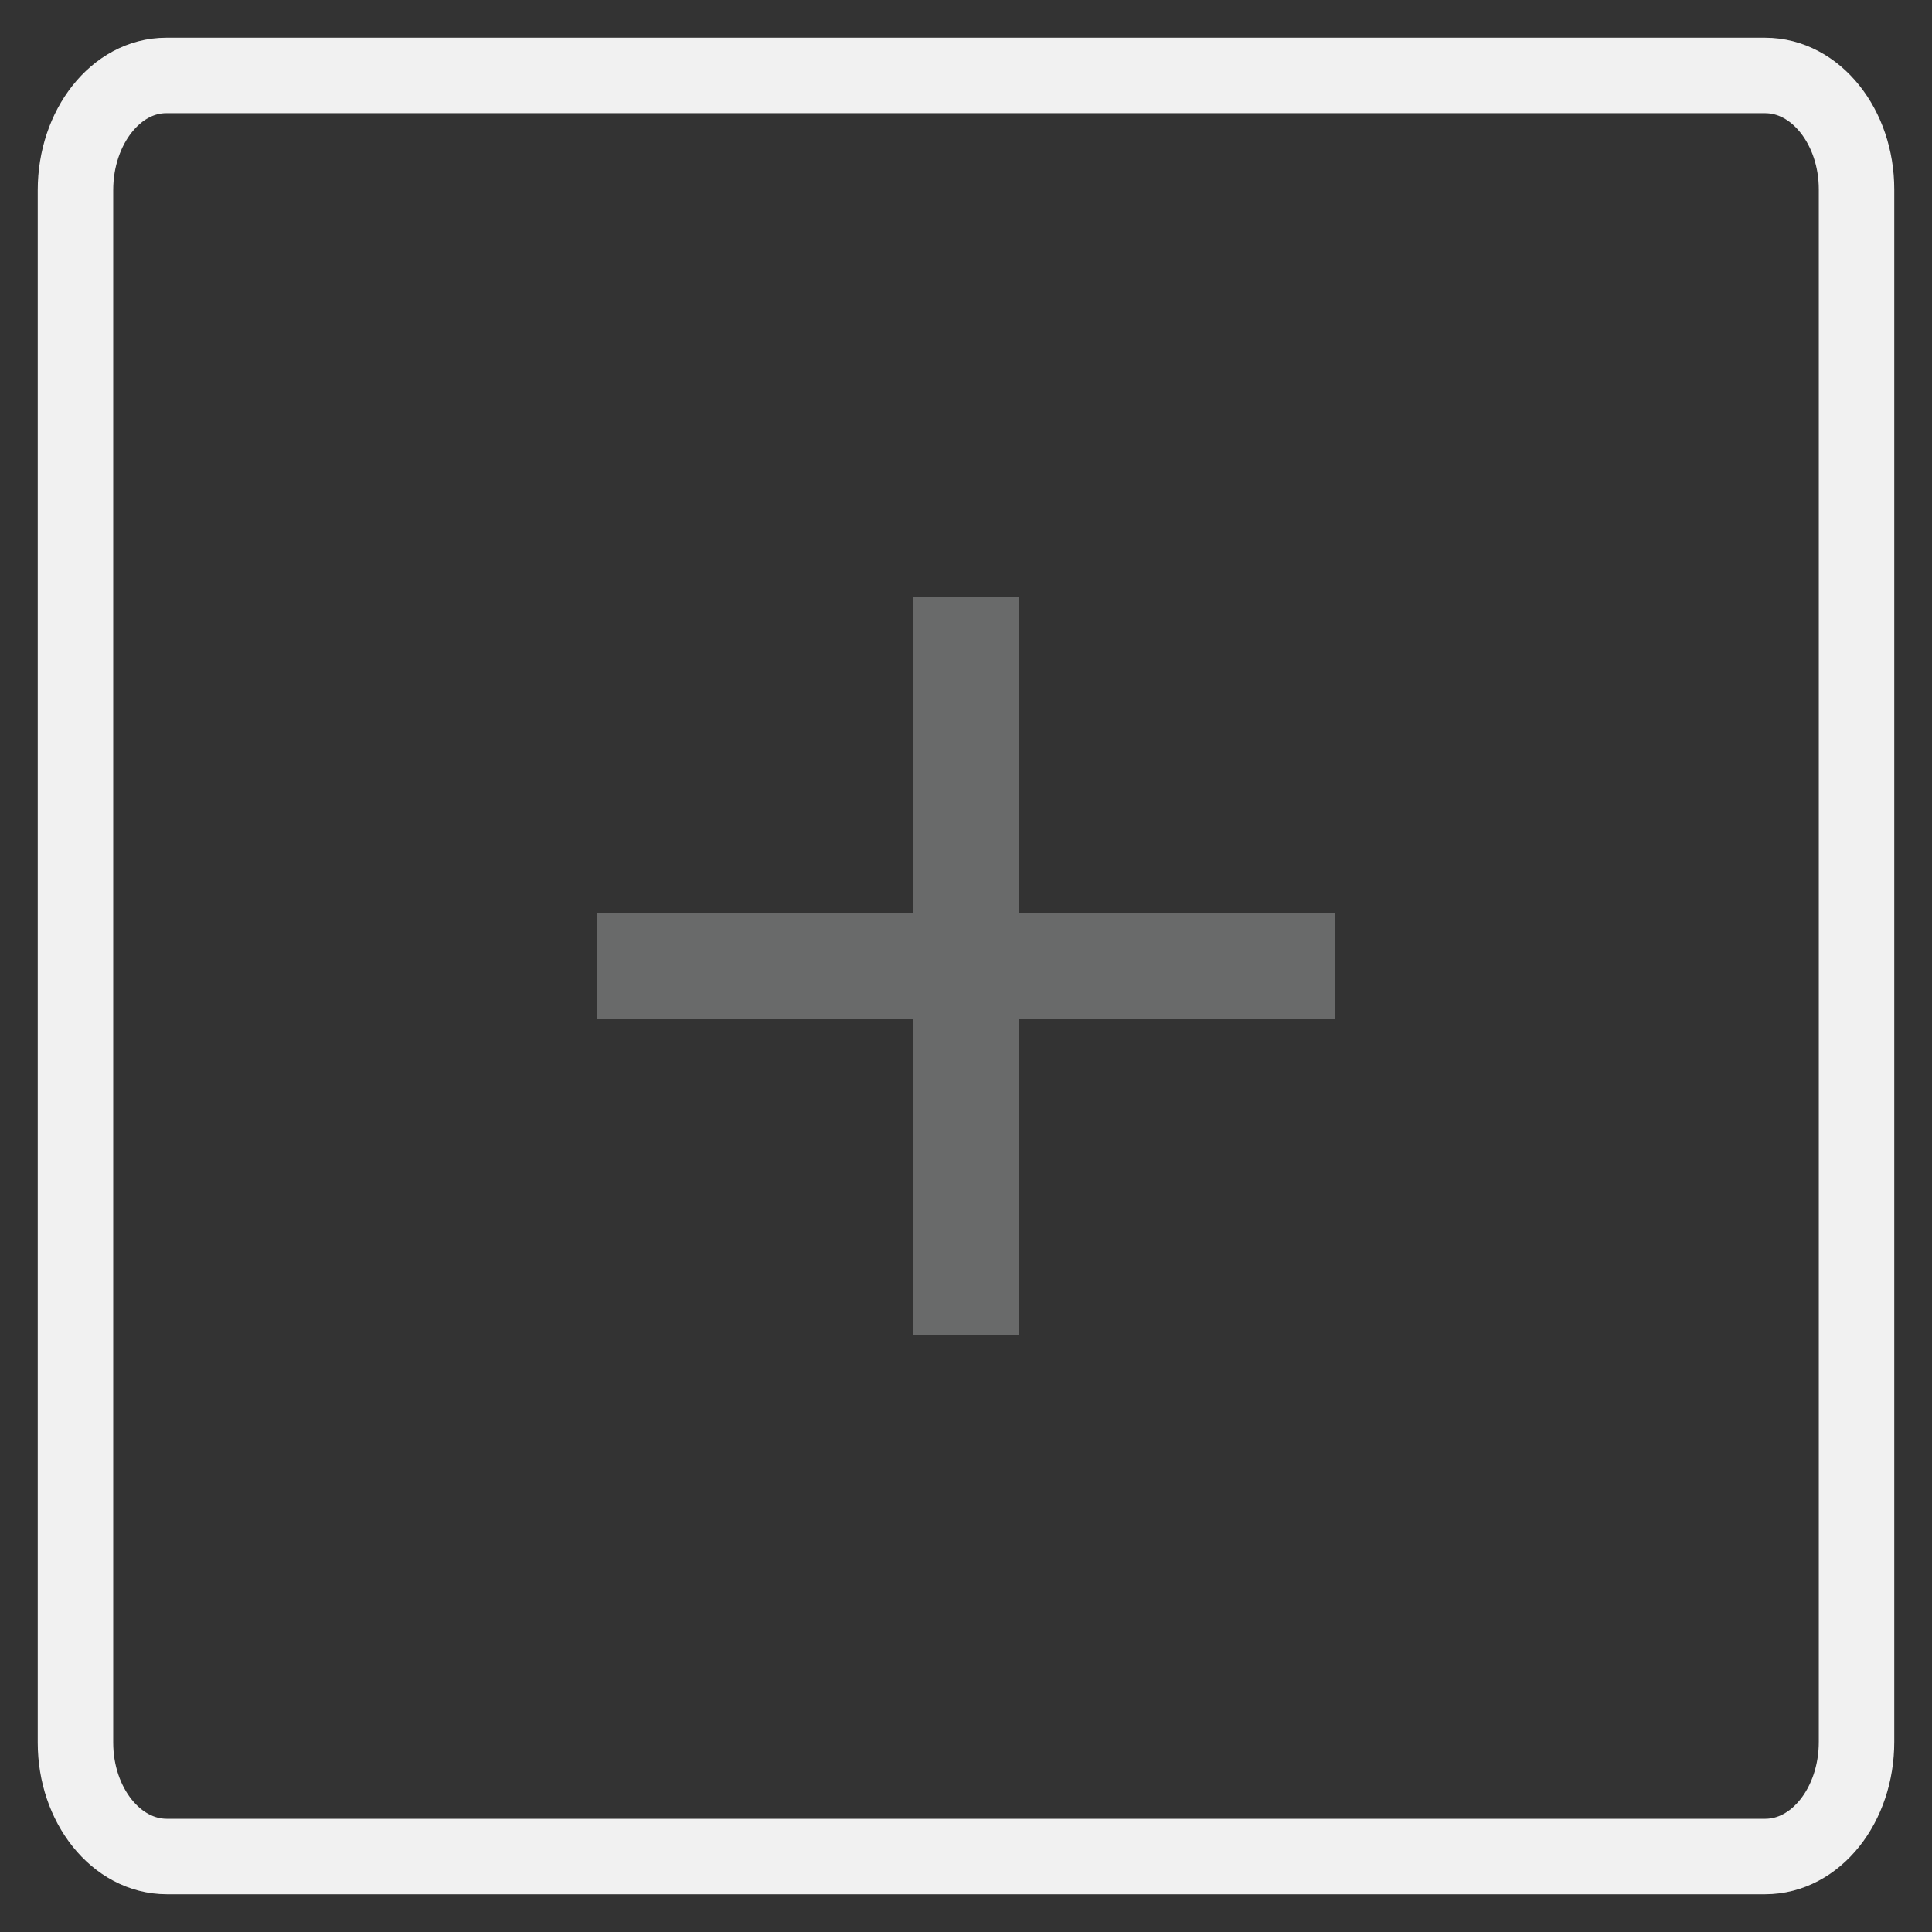 <?xml version="1.0" encoding="utf-8"?>
<!-- Svg Vector Icons : http://www.onlinewebfonts.com/icon -->
<!DOCTYPE svg PUBLIC "-//W3C//DTD SVG 1.1//EN" "http://www.w3.org/Graphics/SVG/1.1/DTD/svg11.dtd">
<svg version="1.1" xmlns="http://www.w3.org/2000/svg" xmlns:xlink="http://www.w3.org/1999/xlink" x="0px" y="0px" viewBox="0 0 256 256" enable-background="new 0 0 256 256" xml:space="preserve">
<rect x="0" y="0" width="256" height="256" fill="#333333" stroke="none"/>
<g> <path stroke-width="10" fill-opacity="0" stroke="#f1f1f1"  d="M233.9,246H22.1c-6.7,0-12.1-6.8-12.1-15.1V25.2C10,16.8,15.4,10,22,10h211.9c6.7,0,12.1,6.8,12.1,15.1 v205.7C246,239.2,240.6,246,233.9,246L233.9,246z"/> <path stroke-width="10" fill-opacity="0" stroke="#696a6a"  d="M126,84.1h4v87.8h-4V84.1z"/> <path stroke-width="10" fill-opacity="0" stroke="#696a6a"  d="M84.1,126h87.8v4H84.1V126z"/></g>
</svg>